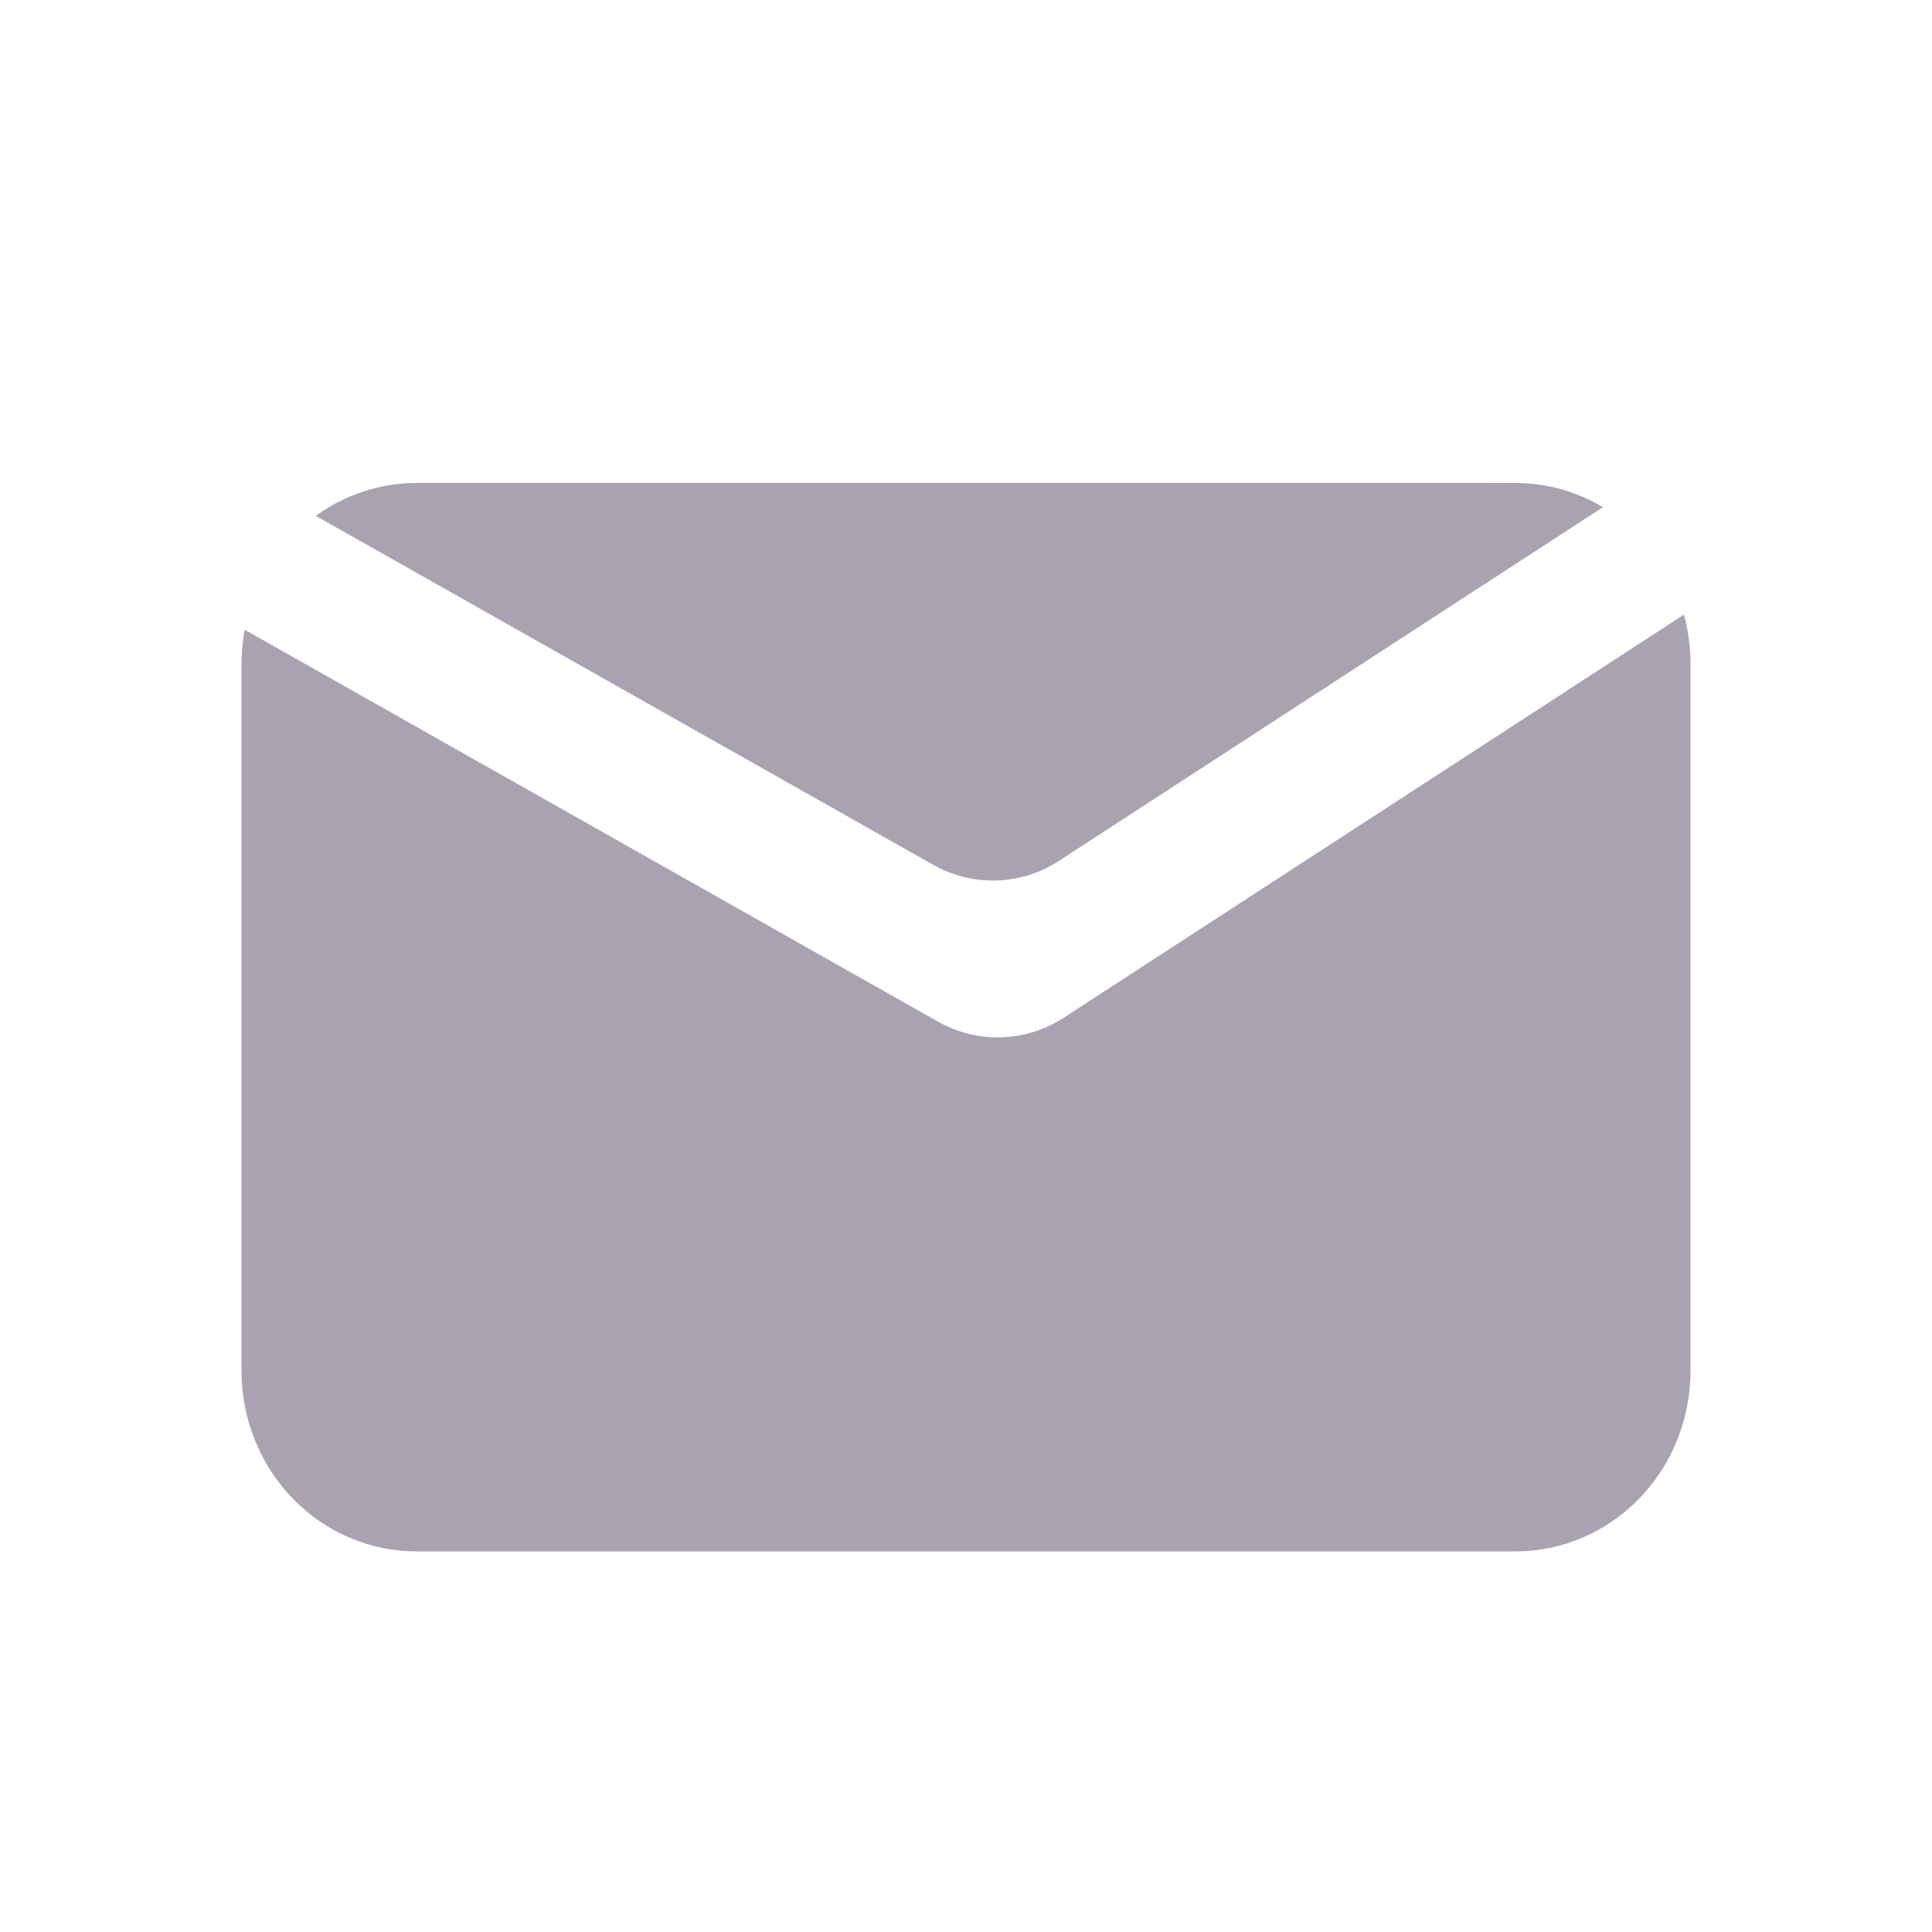 <svg width="16" height="16" viewBox="0 0 16 16" fill="none" xmlns="http://www.w3.org/2000/svg">
<path fill-rule="evenodd" clip-rule="evenodd" d="M12.556 4H3.449C3.148 4 2.858 4.096 2.615 4.272L7.73 7.163C8.054 7.346 8.454 7.334 8.767 7.131L13.275 4.2C13.058 4.071 12.811 4.001 12.556 4ZM13.946 5.09L8.807 8.43C8.494 8.633 8.095 8.645 7.77 8.462L2.026 5.215C2.009 5.307 2 5.401 2 5.495V11.357C2.001 11.753 2.154 12.132 2.426 12.412C2.697 12.691 3.065 12.848 3.449 12.848H12.556C12.938 12.847 13.305 12.689 13.576 12.41C13.846 12.131 13.999 11.752 14 11.357V5.495C14 5.357 13.981 5.221 13.946 5.09Z" fill="#A9A2B0"/>
</svg>
